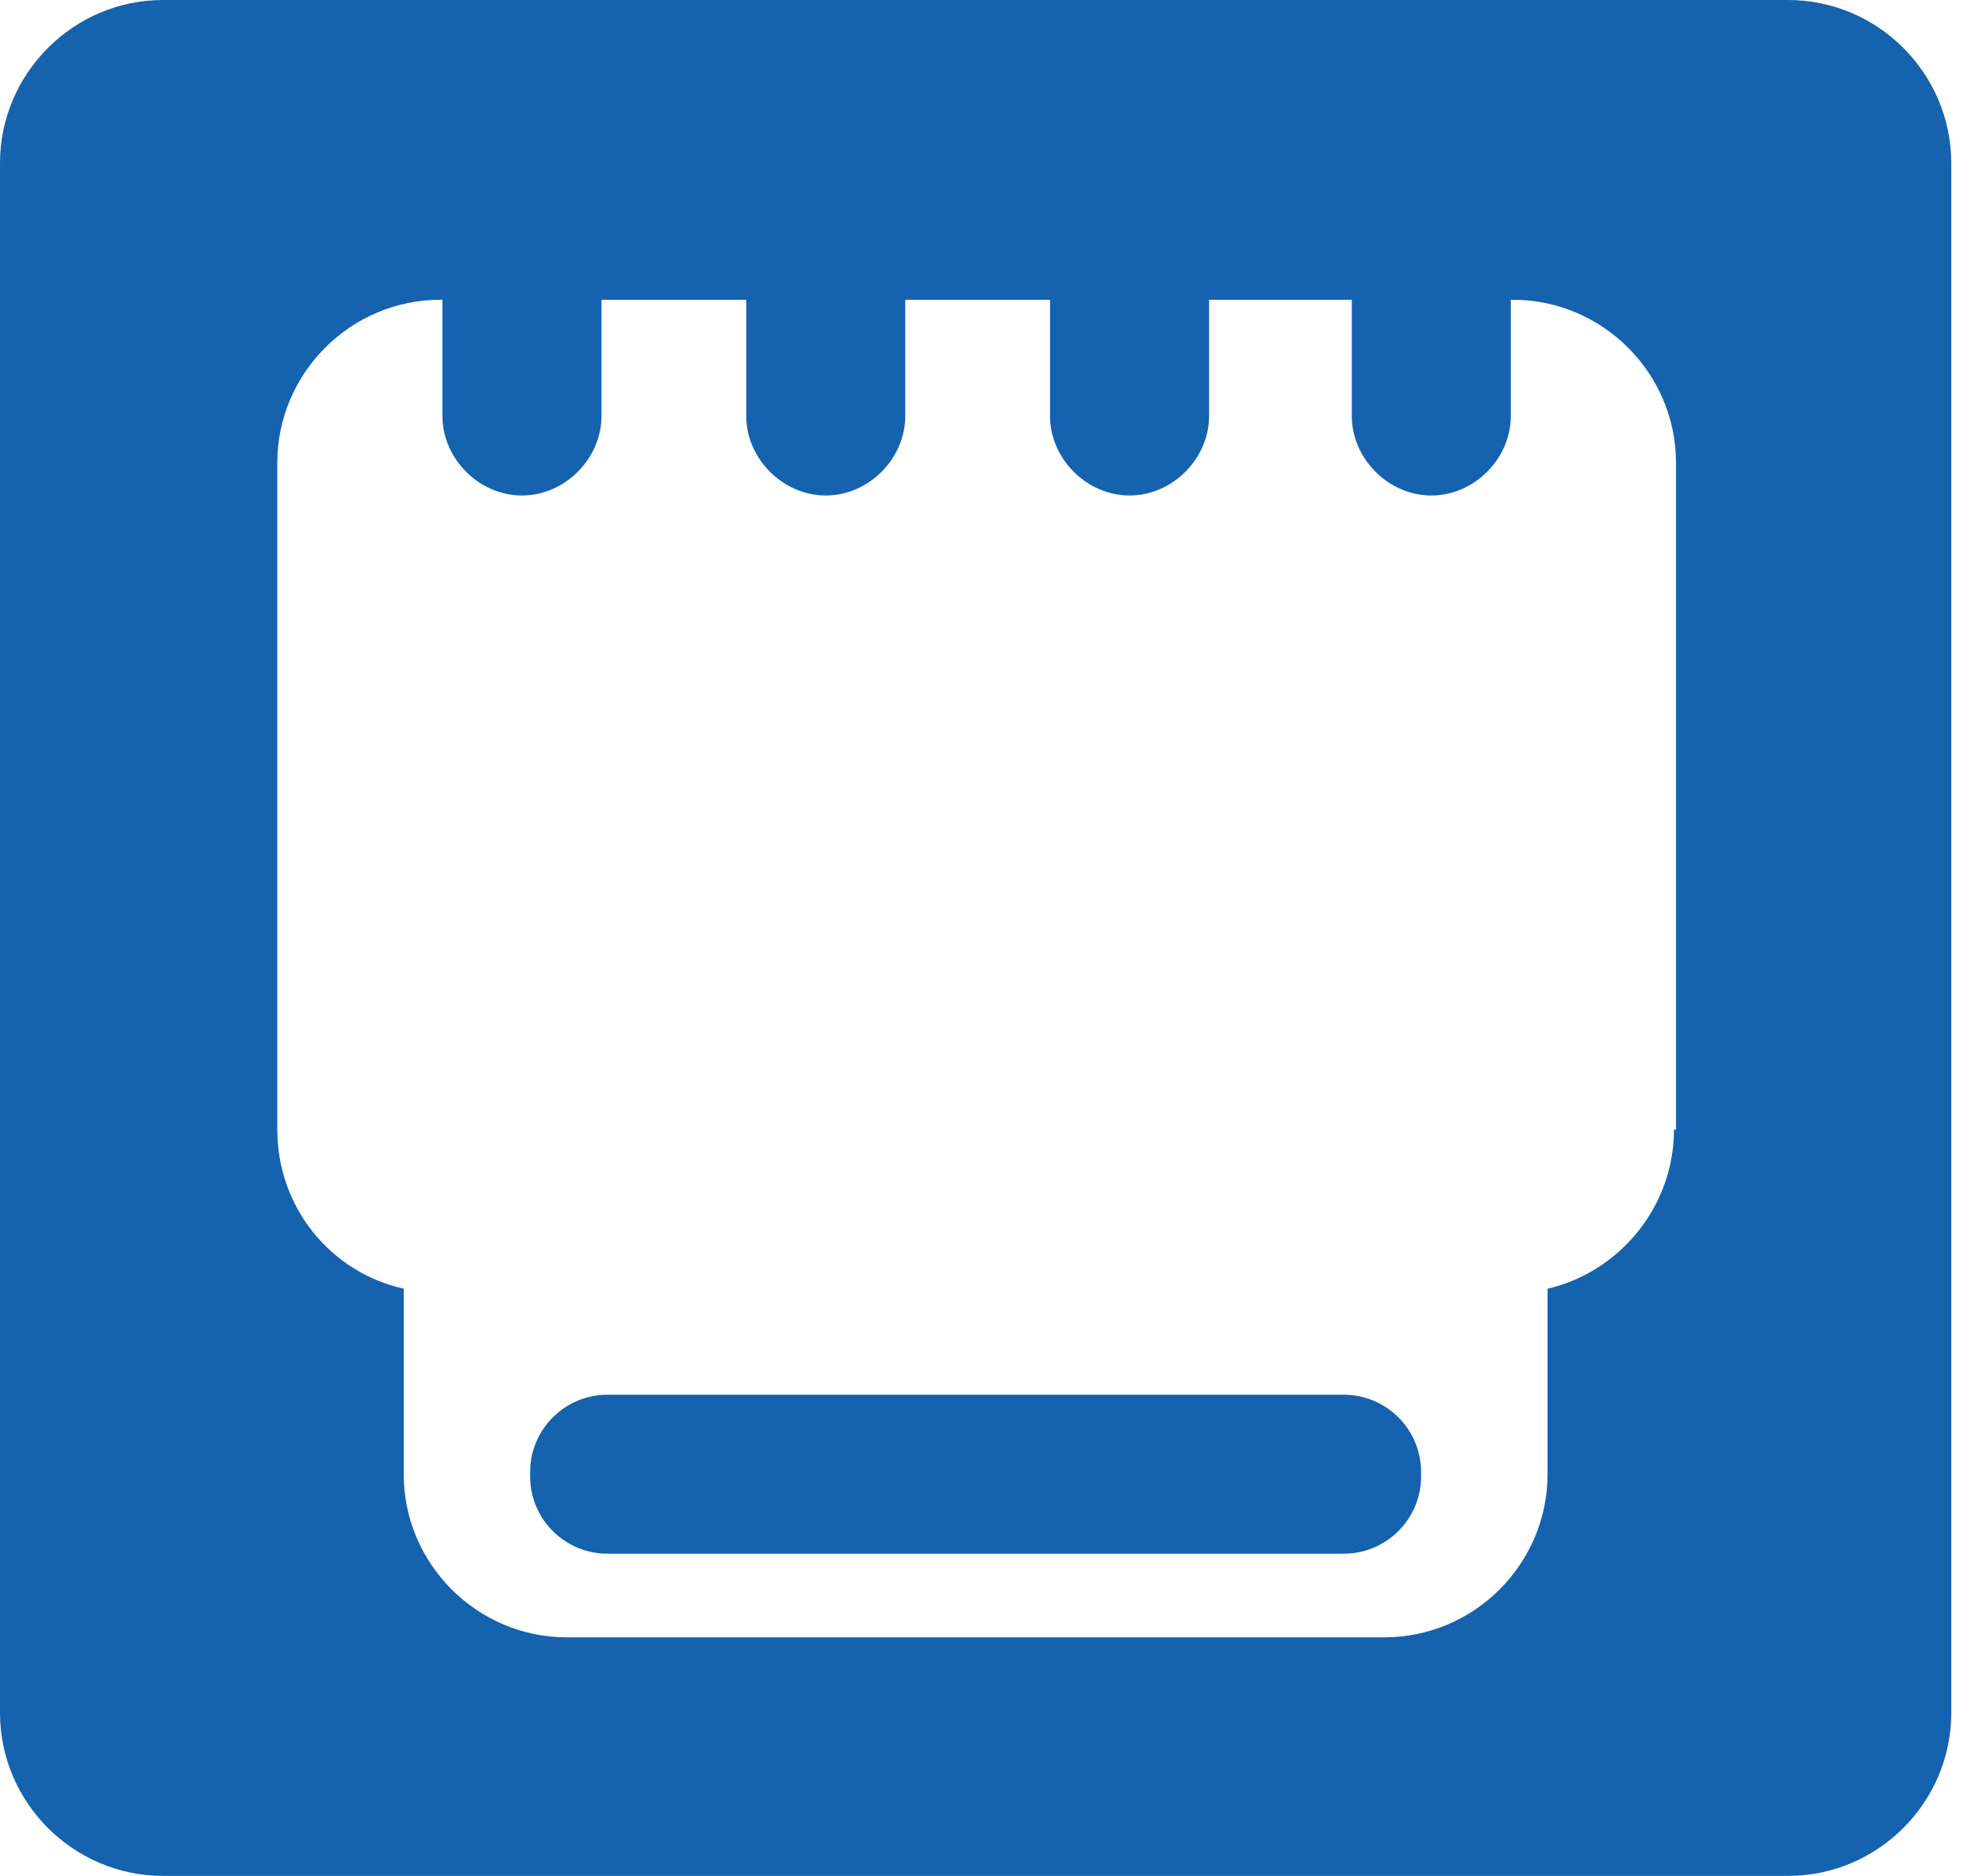 <svg width="37" height="35" viewBox="0 0 37 35" fill="none" xmlns="http://www.w3.org/2000/svg">
<path d="M25.07 26.022H11.337C10.538 26.022 9.891 26.669 9.891 27.468V27.544C9.891 28.343 10.538 28.989 11.337 28.989H25.07C25.869 28.989 26.516 28.343 26.516 27.544V27.468C26.516 26.669 25.869 26.022 25.07 26.022Z" fill="#1562AF"/>
<path d="M33.364 0H3.043C1.37 0 0 1.37 0 3.044V31.957C0 33.631 1.37 35 3.043 35H33.364C35.038 35 36.408 33.631 36.408 31.957V3.044C36.408 1.37 35.038 0 33.364 0ZM31.234 21.076C31.234 22.522 30.206 23.739 28.875 24.044V27.506C28.875 29.18 27.505 30.549 25.831 30.549H10.576C8.902 30.549 7.533 29.18 7.533 27.506V24.044C6.163 23.739 5.174 22.522 5.174 21.076V8.636C5.174 6.962 6.543 5.593 8.217 5.593H8.255V7.761C8.255 8.56 8.94 9.245 9.739 9.245C10.538 9.245 11.223 8.56 11.223 7.761V5.593H13.924V7.761C13.924 8.56 14.609 9.245 15.408 9.245C16.206 9.245 16.891 8.56 16.891 7.761V5.593H19.592V7.761C19.592 8.56 20.277 9.245 21.076 9.245C21.875 9.245 22.56 8.56 22.56 7.761V5.593H25.223V7.761C25.223 8.56 25.908 9.245 26.706 9.245C27.505 9.245 28.19 8.56 28.19 7.761V5.593H28.228C29.902 5.593 31.272 6.962 31.272 8.636V21.076H31.234Z" fill="#1562AF"/>
</svg>
